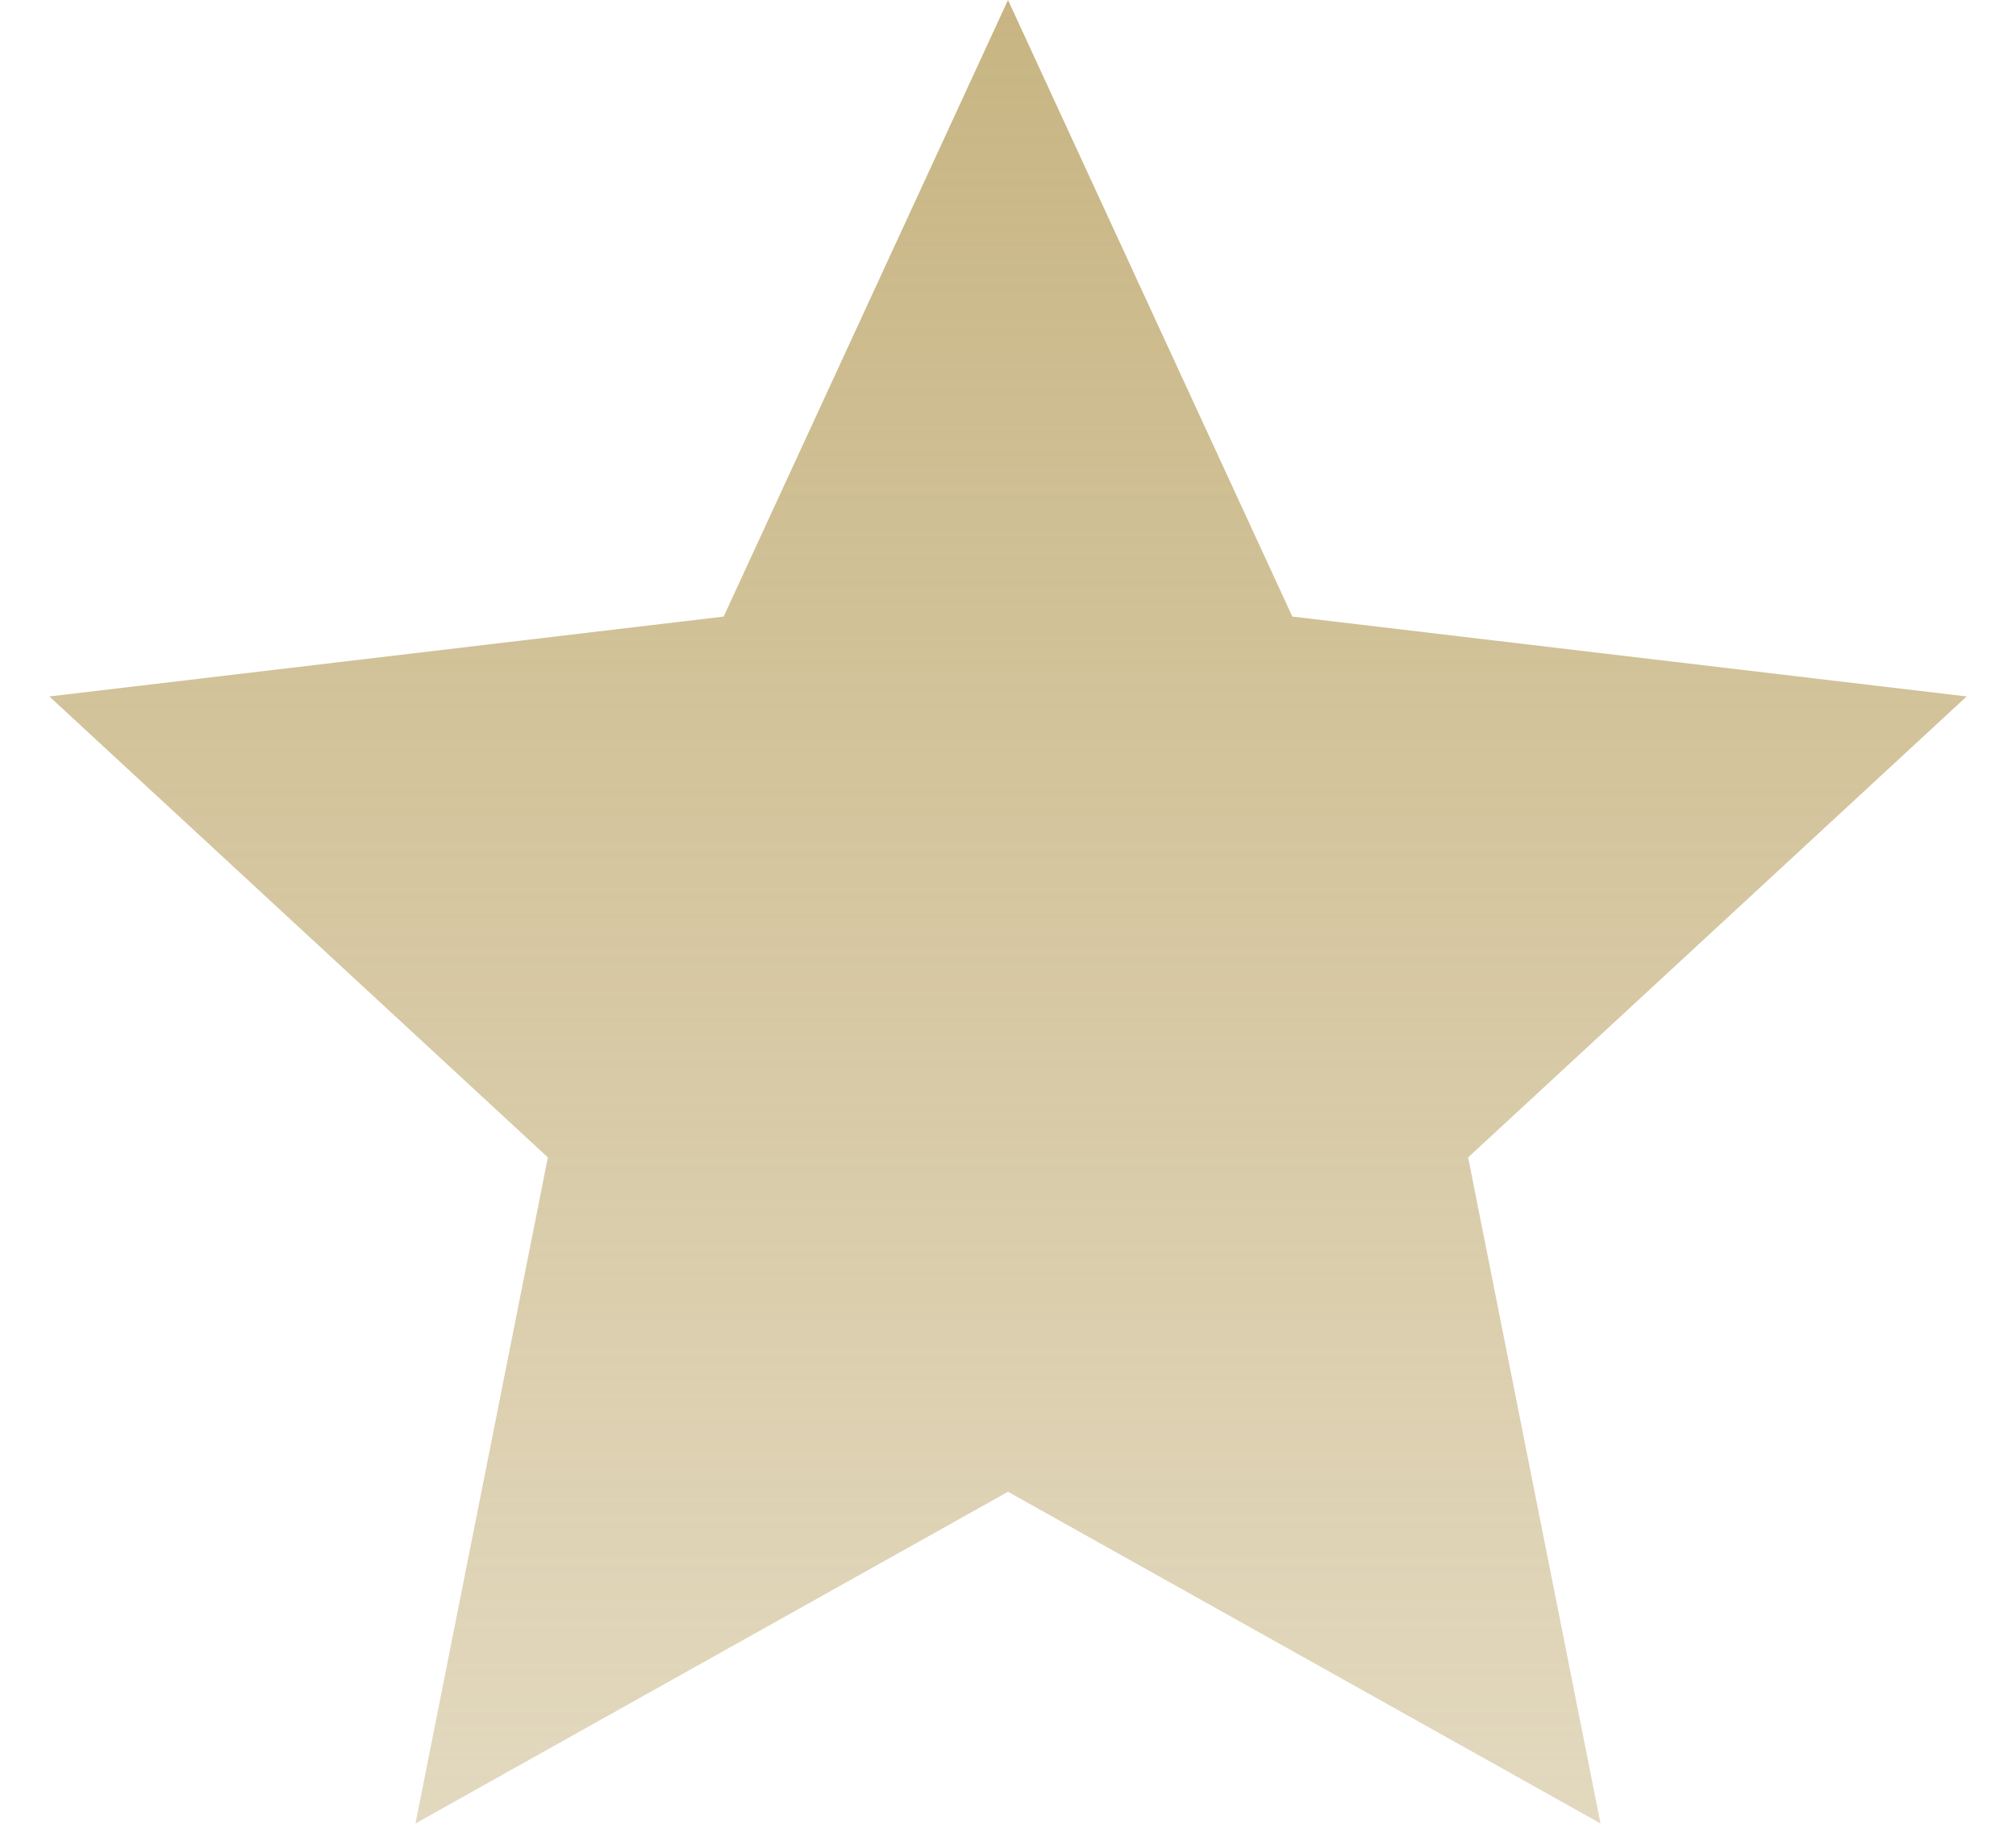 <svg width="21" height="19" viewBox="0 0 21 19" fill="none" xmlns="http://www.w3.org/2000/svg">
    <path d="M10.5 0L13.462 6.423L20.486 7.255L15.293 12.057L16.672 18.995L10.5 15.54L4.328 18.995L5.707 12.057L0.514 7.255L7.538 6.423L10.5 0Z" fill="url(#paint0_linear_1_722)"/>
    <defs>
        <linearGradient id="paint0_linear_1_722" x1="10.5" y1="0" x2="10.5" y2="21" gradientUnits="userSpaceOnUse">
            <stop stop-color="#C8B583"/>
            <stop offset="1" stop-color="#C8B583" stop-opacity="0.47"/>
        </linearGradient>
    </defs>
</svg>
